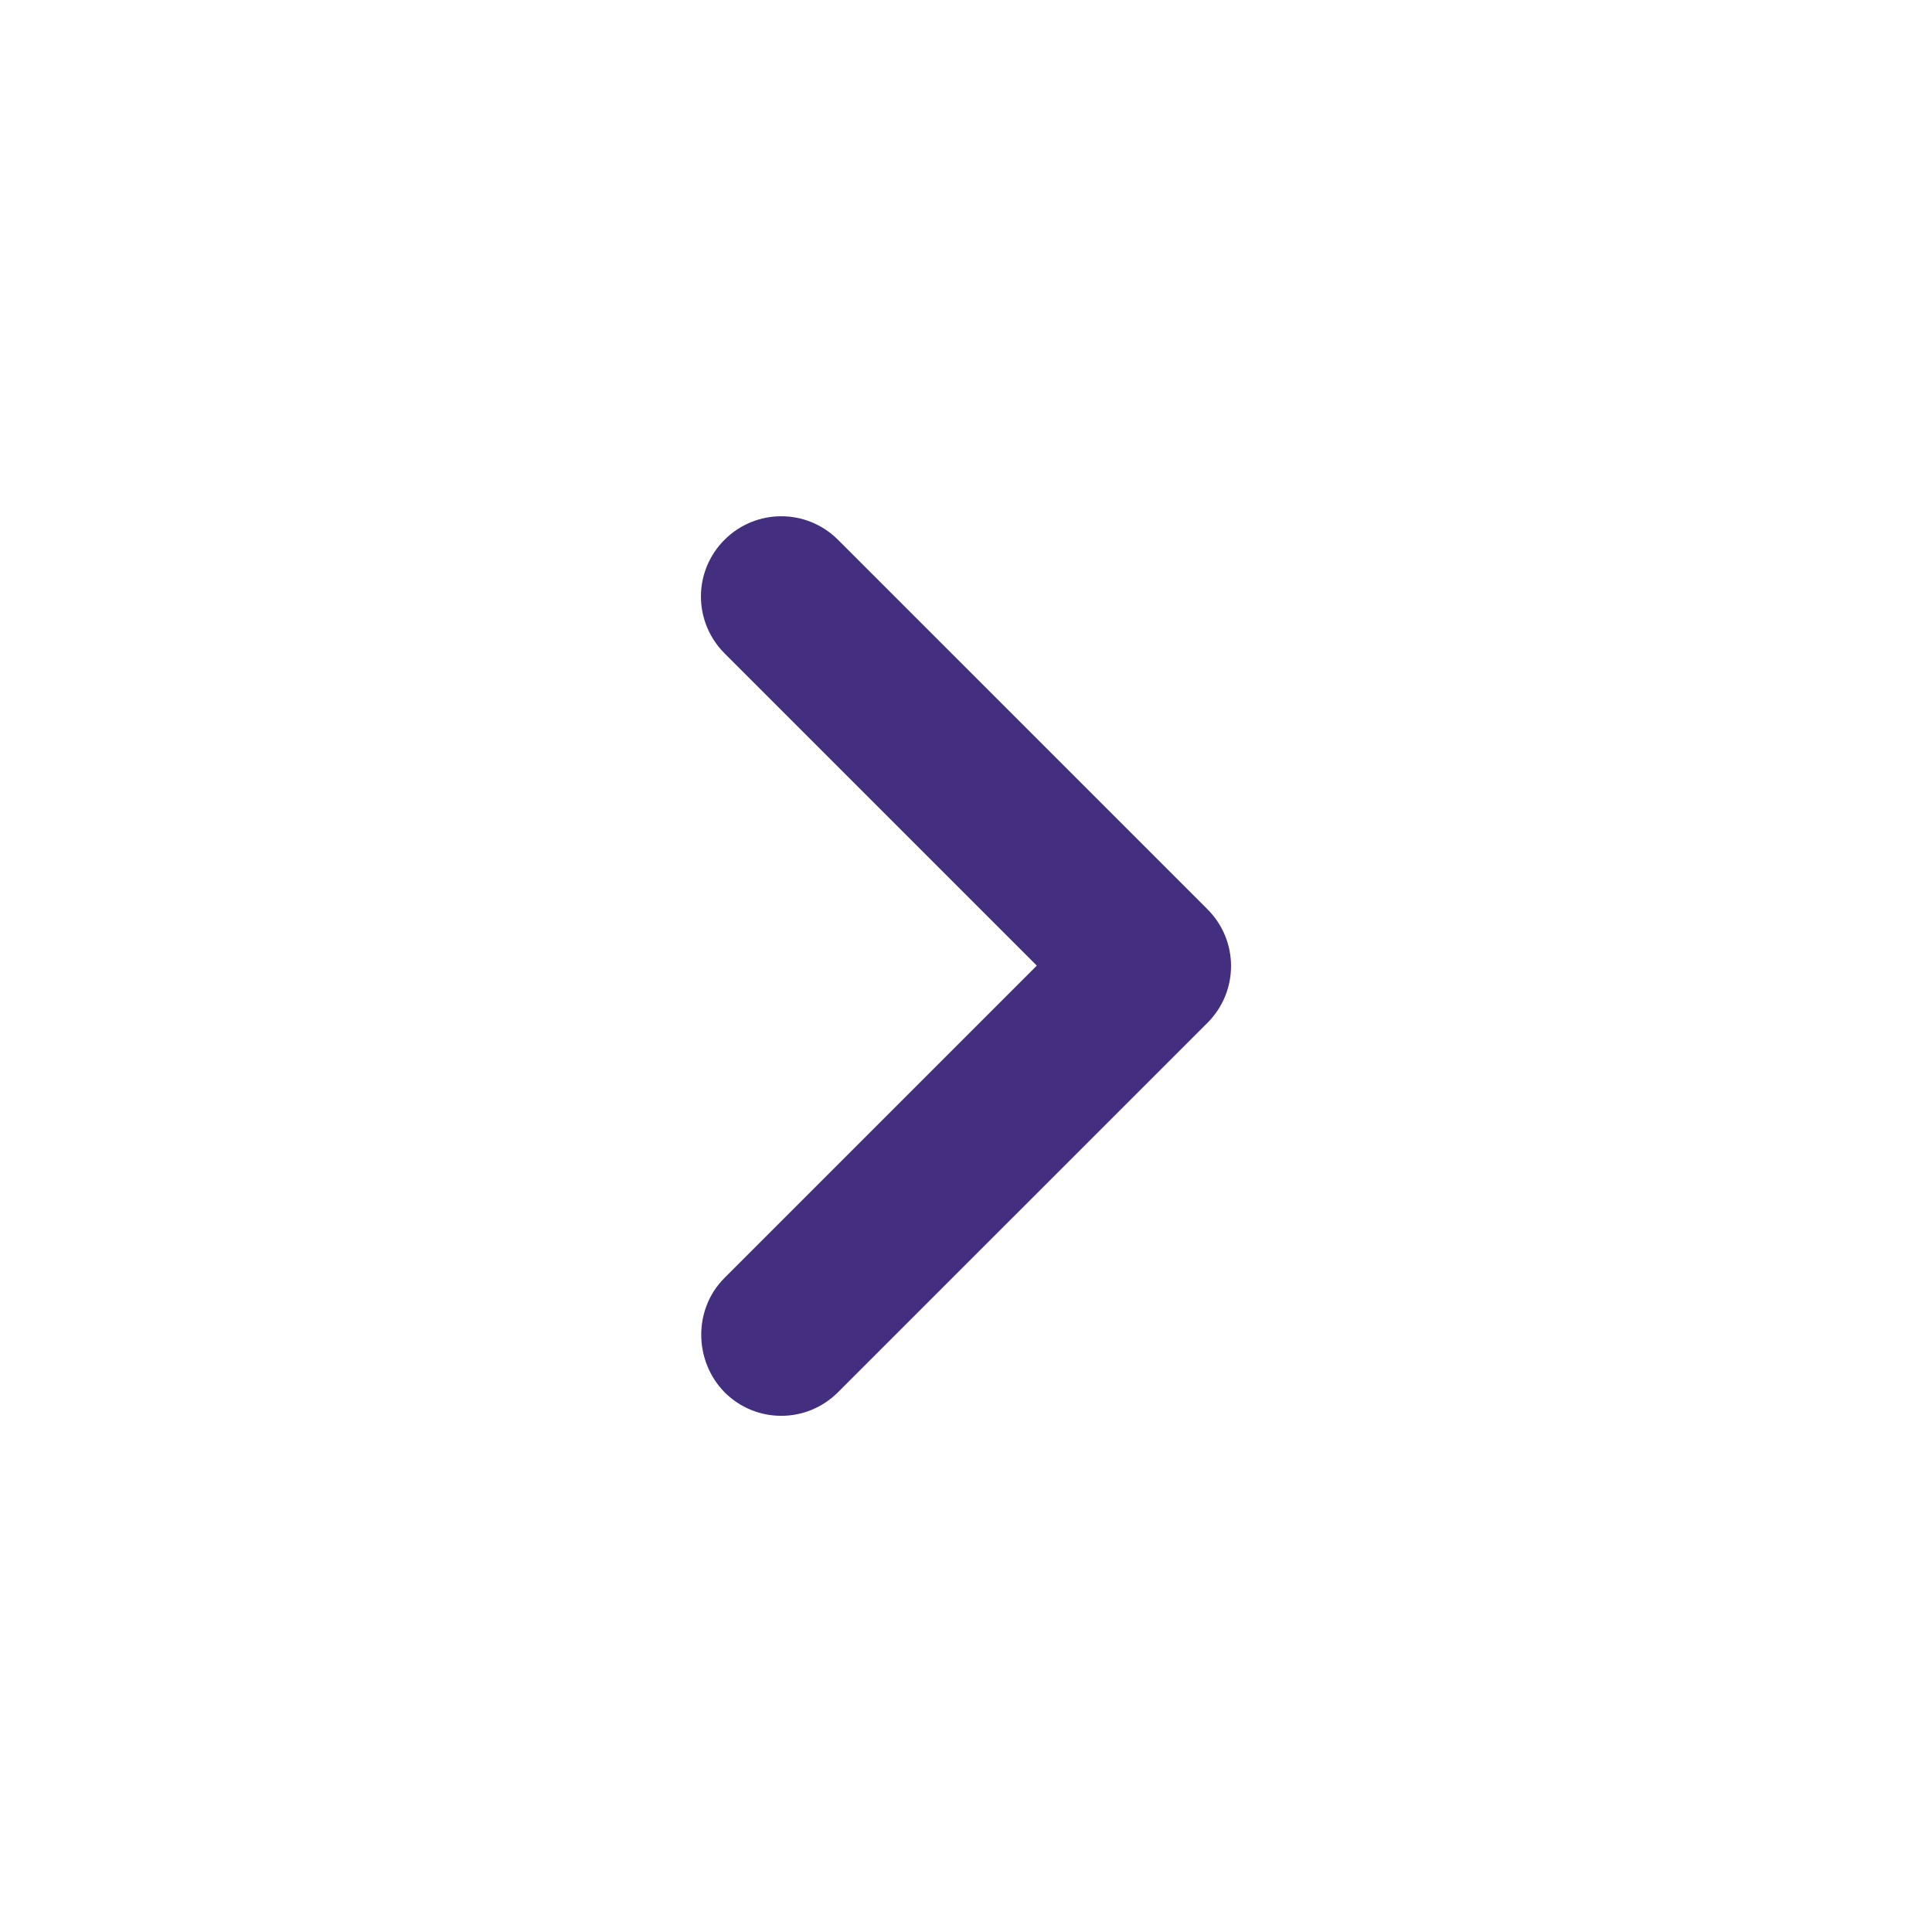 <svg width="20" height="20" viewBox="0 0 20 20" fill="none" xmlns="http://www.w3.org/2000/svg">
<g id="keyboard_arrow_right_24px">
<path id="icon/hardware/keyboard_arrow_right_24px" d="M7.5 13.229L10.733 9.996L7.5 6.763C7.344 6.607 7.256 6.395 7.256 6.175C7.256 5.955 7.344 5.743 7.5 5.588C7.825 5.263 8.35 5.263 8.675 5.588L12.5 9.413C12.825 9.738 12.825 10.262 12.5 10.588L8.675 14.412C8.35 14.738 7.825 14.738 7.5 14.412C7.183 14.088 7.175 13.554 7.5 13.229Z" fill="#432E7F"/>
</g>
</svg>
